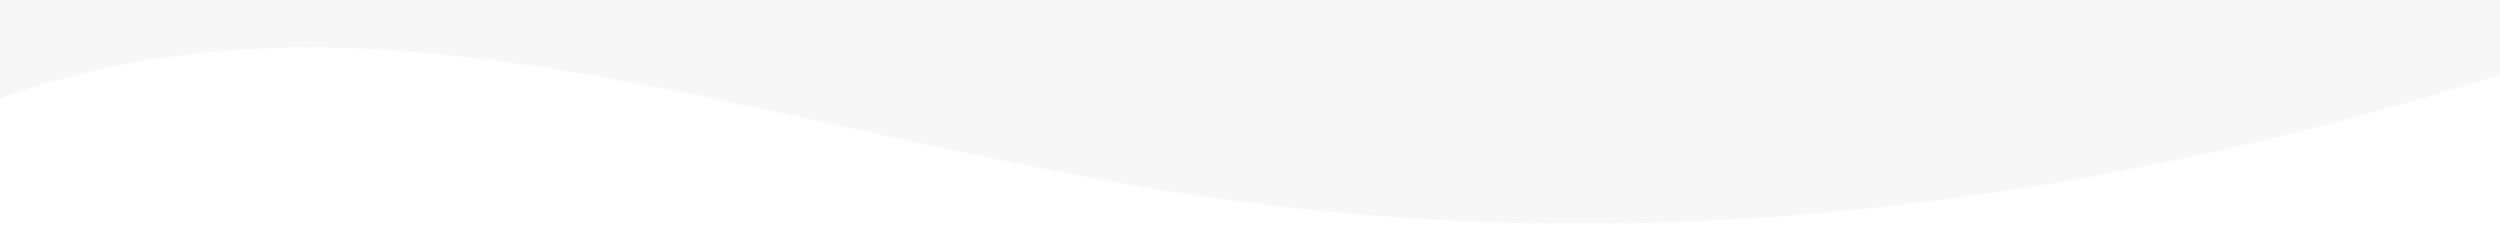 <?xml version="1.0" encoding="utf-8"?>
<!-- Generator: Adobe Illustrator 25.0.1, SVG Export Plug-In . SVG Version: 6.00 Build 0)  -->
<!DOCTYPE svg PUBLIC "-//W3C//DTD SVG 1.1//EN" "http://www.w3.org/Graphics/SVG/1.1/DTD/svg11.dtd">
<svg version="1.1" id="Ebene_1" xmlns:x="http://ns.adobe.com/Extensibility/1.0/" xmlns:i="http://ns.adobe.com/AdobeIllustrator/10.0/" xmlns:graph="http://ns.adobe.com/Graphs/1.0/"
	 xmlns="http://www.w3.org/2000/svg" xmlns:xlink="http://www.w3.org/1999/xlink" x="0px" y="0px" viewBox="0 0 2400 239.4"
	 style="enable-background:new 0 0 2400 239.4;" xml:space="preserve">
<rect x="0" y="0" width="2400" height="239.4" fill="#333333" stroke="none"/>
<style type="text/css">
	.st0{fill:#F7F7F7;}
	.st1{fill:#FFFFFF;}
</style>
<g id="Ebene_2_1_">
	<path class="st0" d="M-147,657.5C531.6,374.3,796.9,425,1141.3,499.8c486.8,167.1,1137.9,152.5,1611.5-48.9
		c64.3-27.4,214.3-18.4,236.5-192.3c31.7-248.6-427.5-466.9-549.6-525c-798.9-380-1724.1-182.3-2229.4-74.5
		C-426.3-205-624.4-36.4-718,64.5C-898.7,259-942,472-953.1,600.7"/>
</g>
<g id="Ebene_4">
	<path class="st1" d="M2716.9-43.8C2053.5,231.4,1536.2,241.7,1172.4,191C693.5,124.4,279.7-75.8-123,150.8
		c-54.7,30.8-268.9,151.3-285,338.8c-23,268,374.4,493,480.1,552.8c691.4,391.5,1481.4,159.4,1912.8,32.7
		C2528.4,915.5,2695.4,730,2774,619.6c151.6-213,185.1-442.9,192.5-581.5"/>
</g>
</svg>
